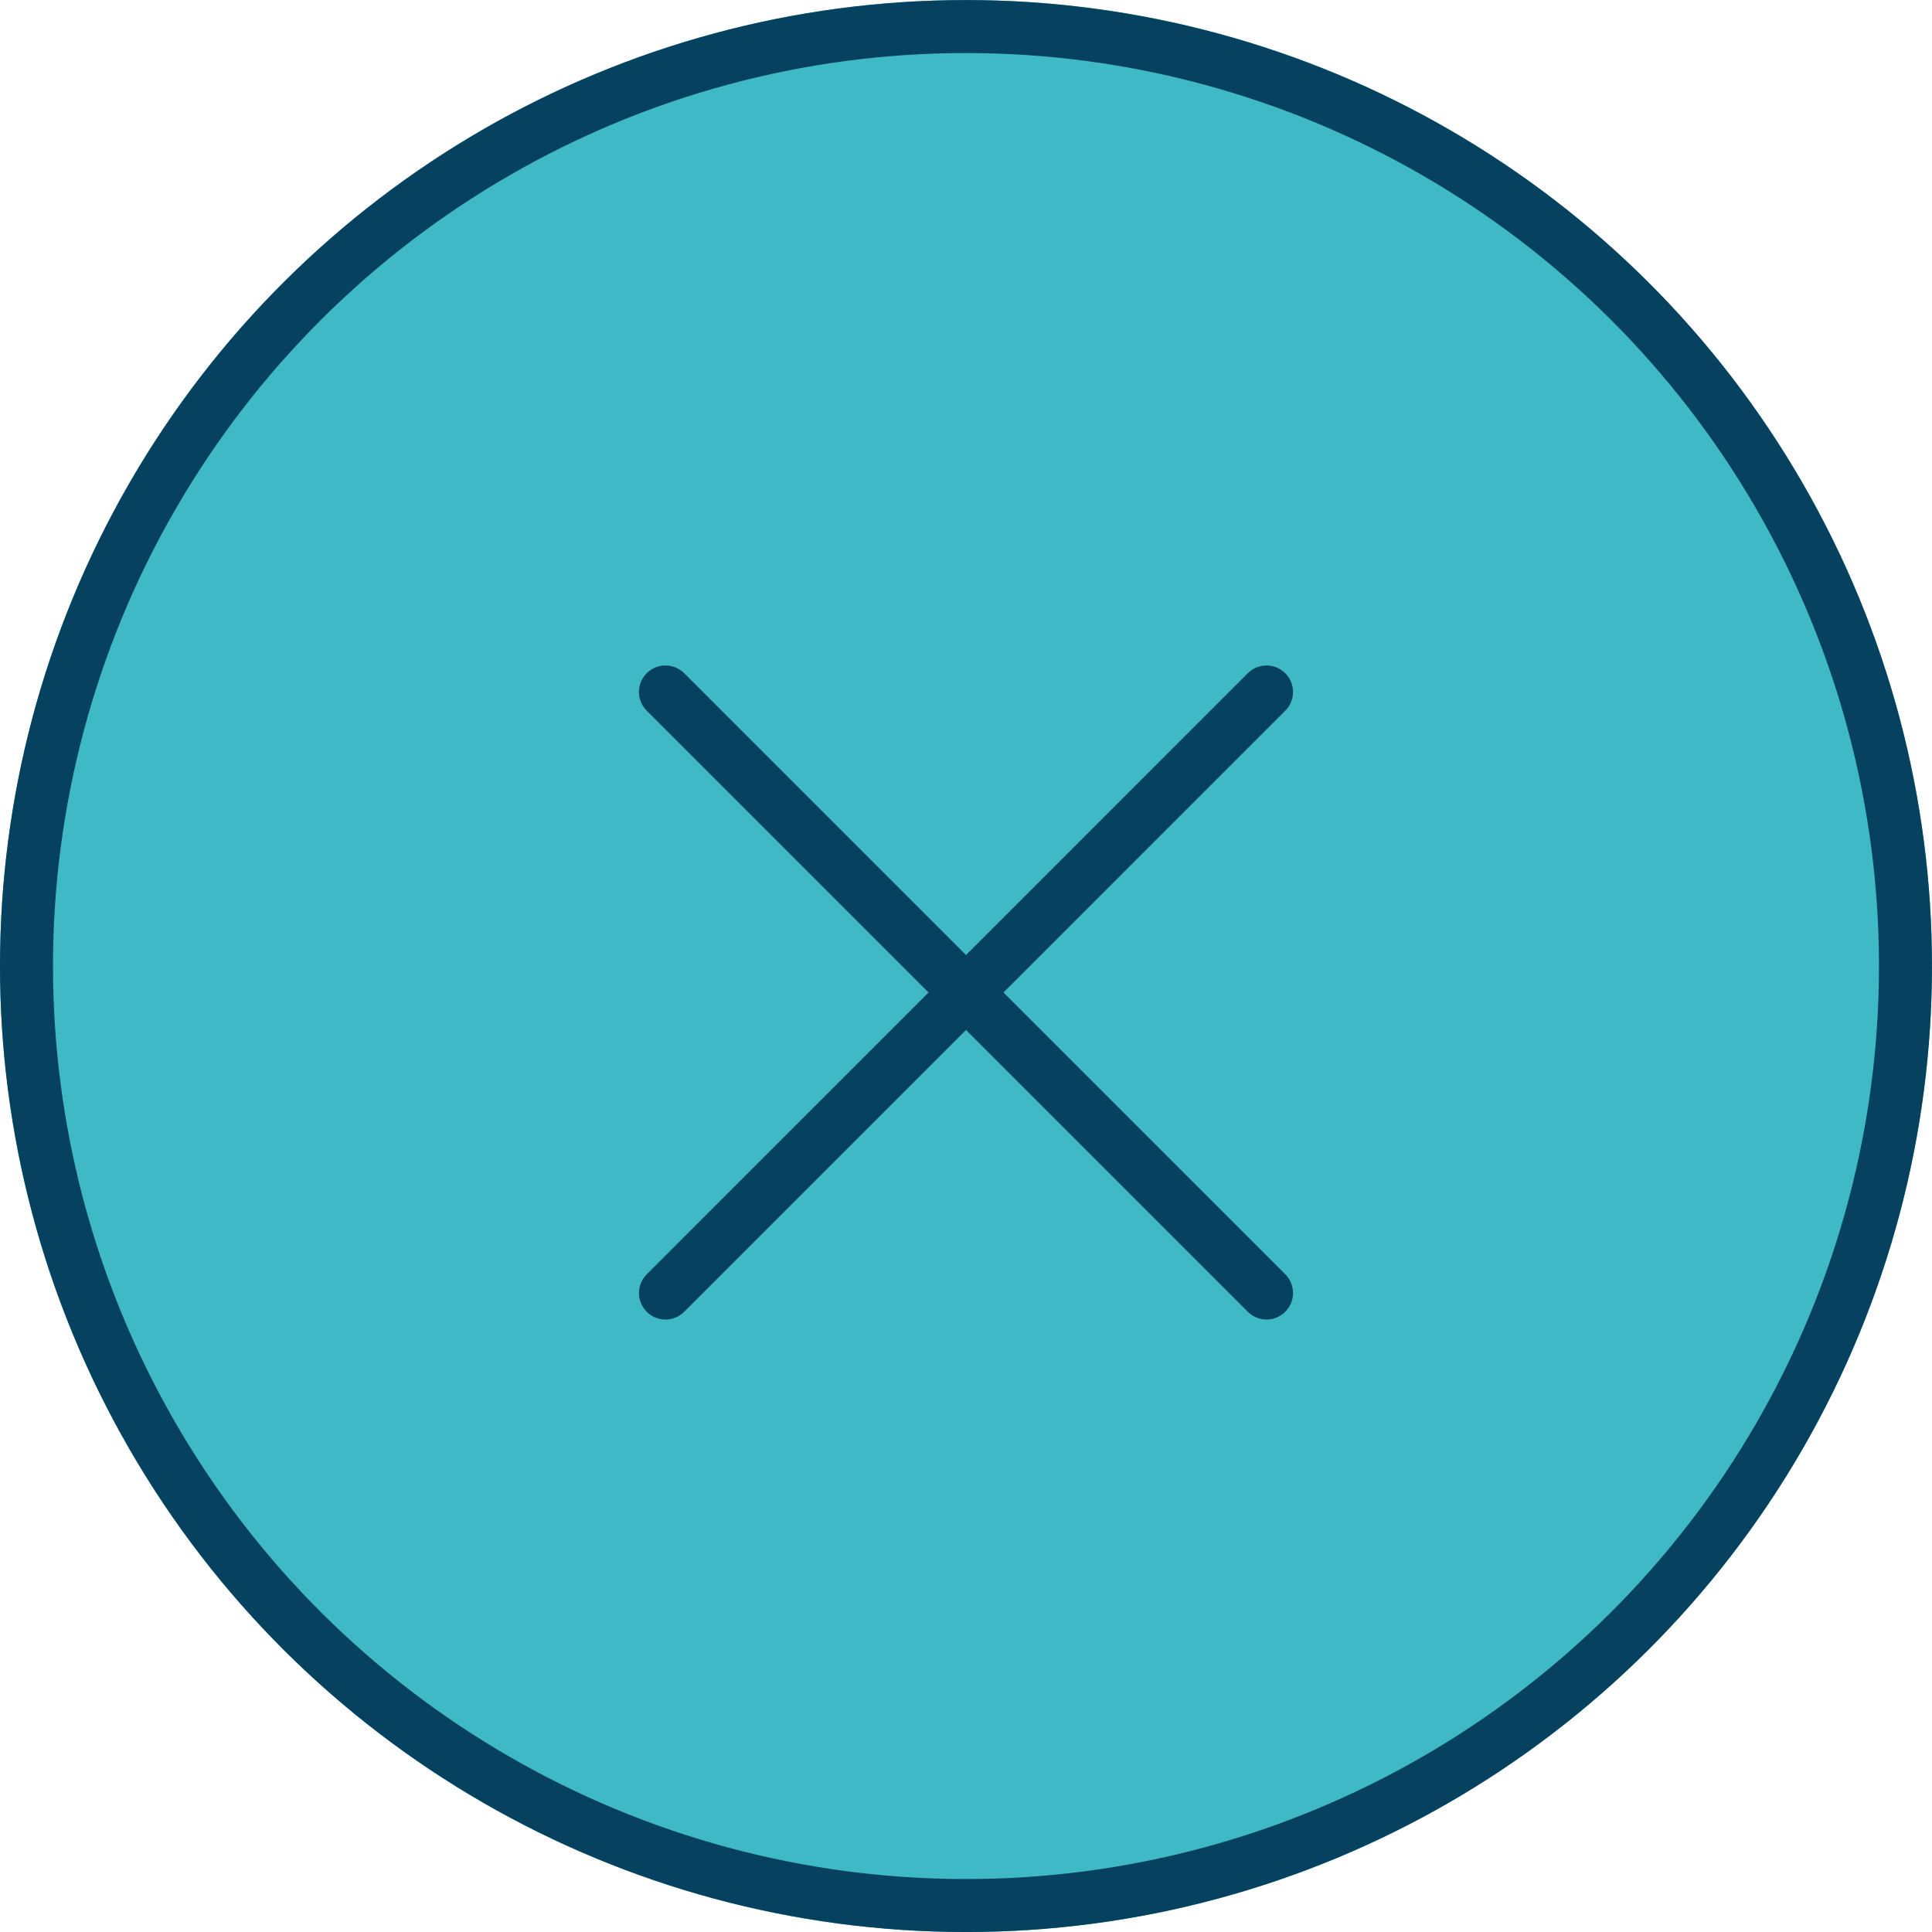 <svg xmlns="http://www.w3.org/2000/svg" width="72.925" height="72.925"><g data-name="Group 1169"><g data-name="Ellipse 8" transform="rotate(-90 36.463 36.463)" fill="#3fb9c5" stroke="#06415f" stroke-width="2"><circle cx="36.462" cy="36.462" r="36.462" stroke="none"/><circle cx="36.462" cy="36.462" r="35.462" fill="none"/></g><g data-name="Group 1167"><g data-name="Group 1166" fill="none" stroke="#06415f" stroke-linecap="round" stroke-linejoin="round" stroke-width="2"><path data-name="Path 611" d="m25.119 48.807 22.687-22.688"/><path data-name="Path 612" d="m25.118 26.119 22.688 22.687"/></g></g></g></svg>
